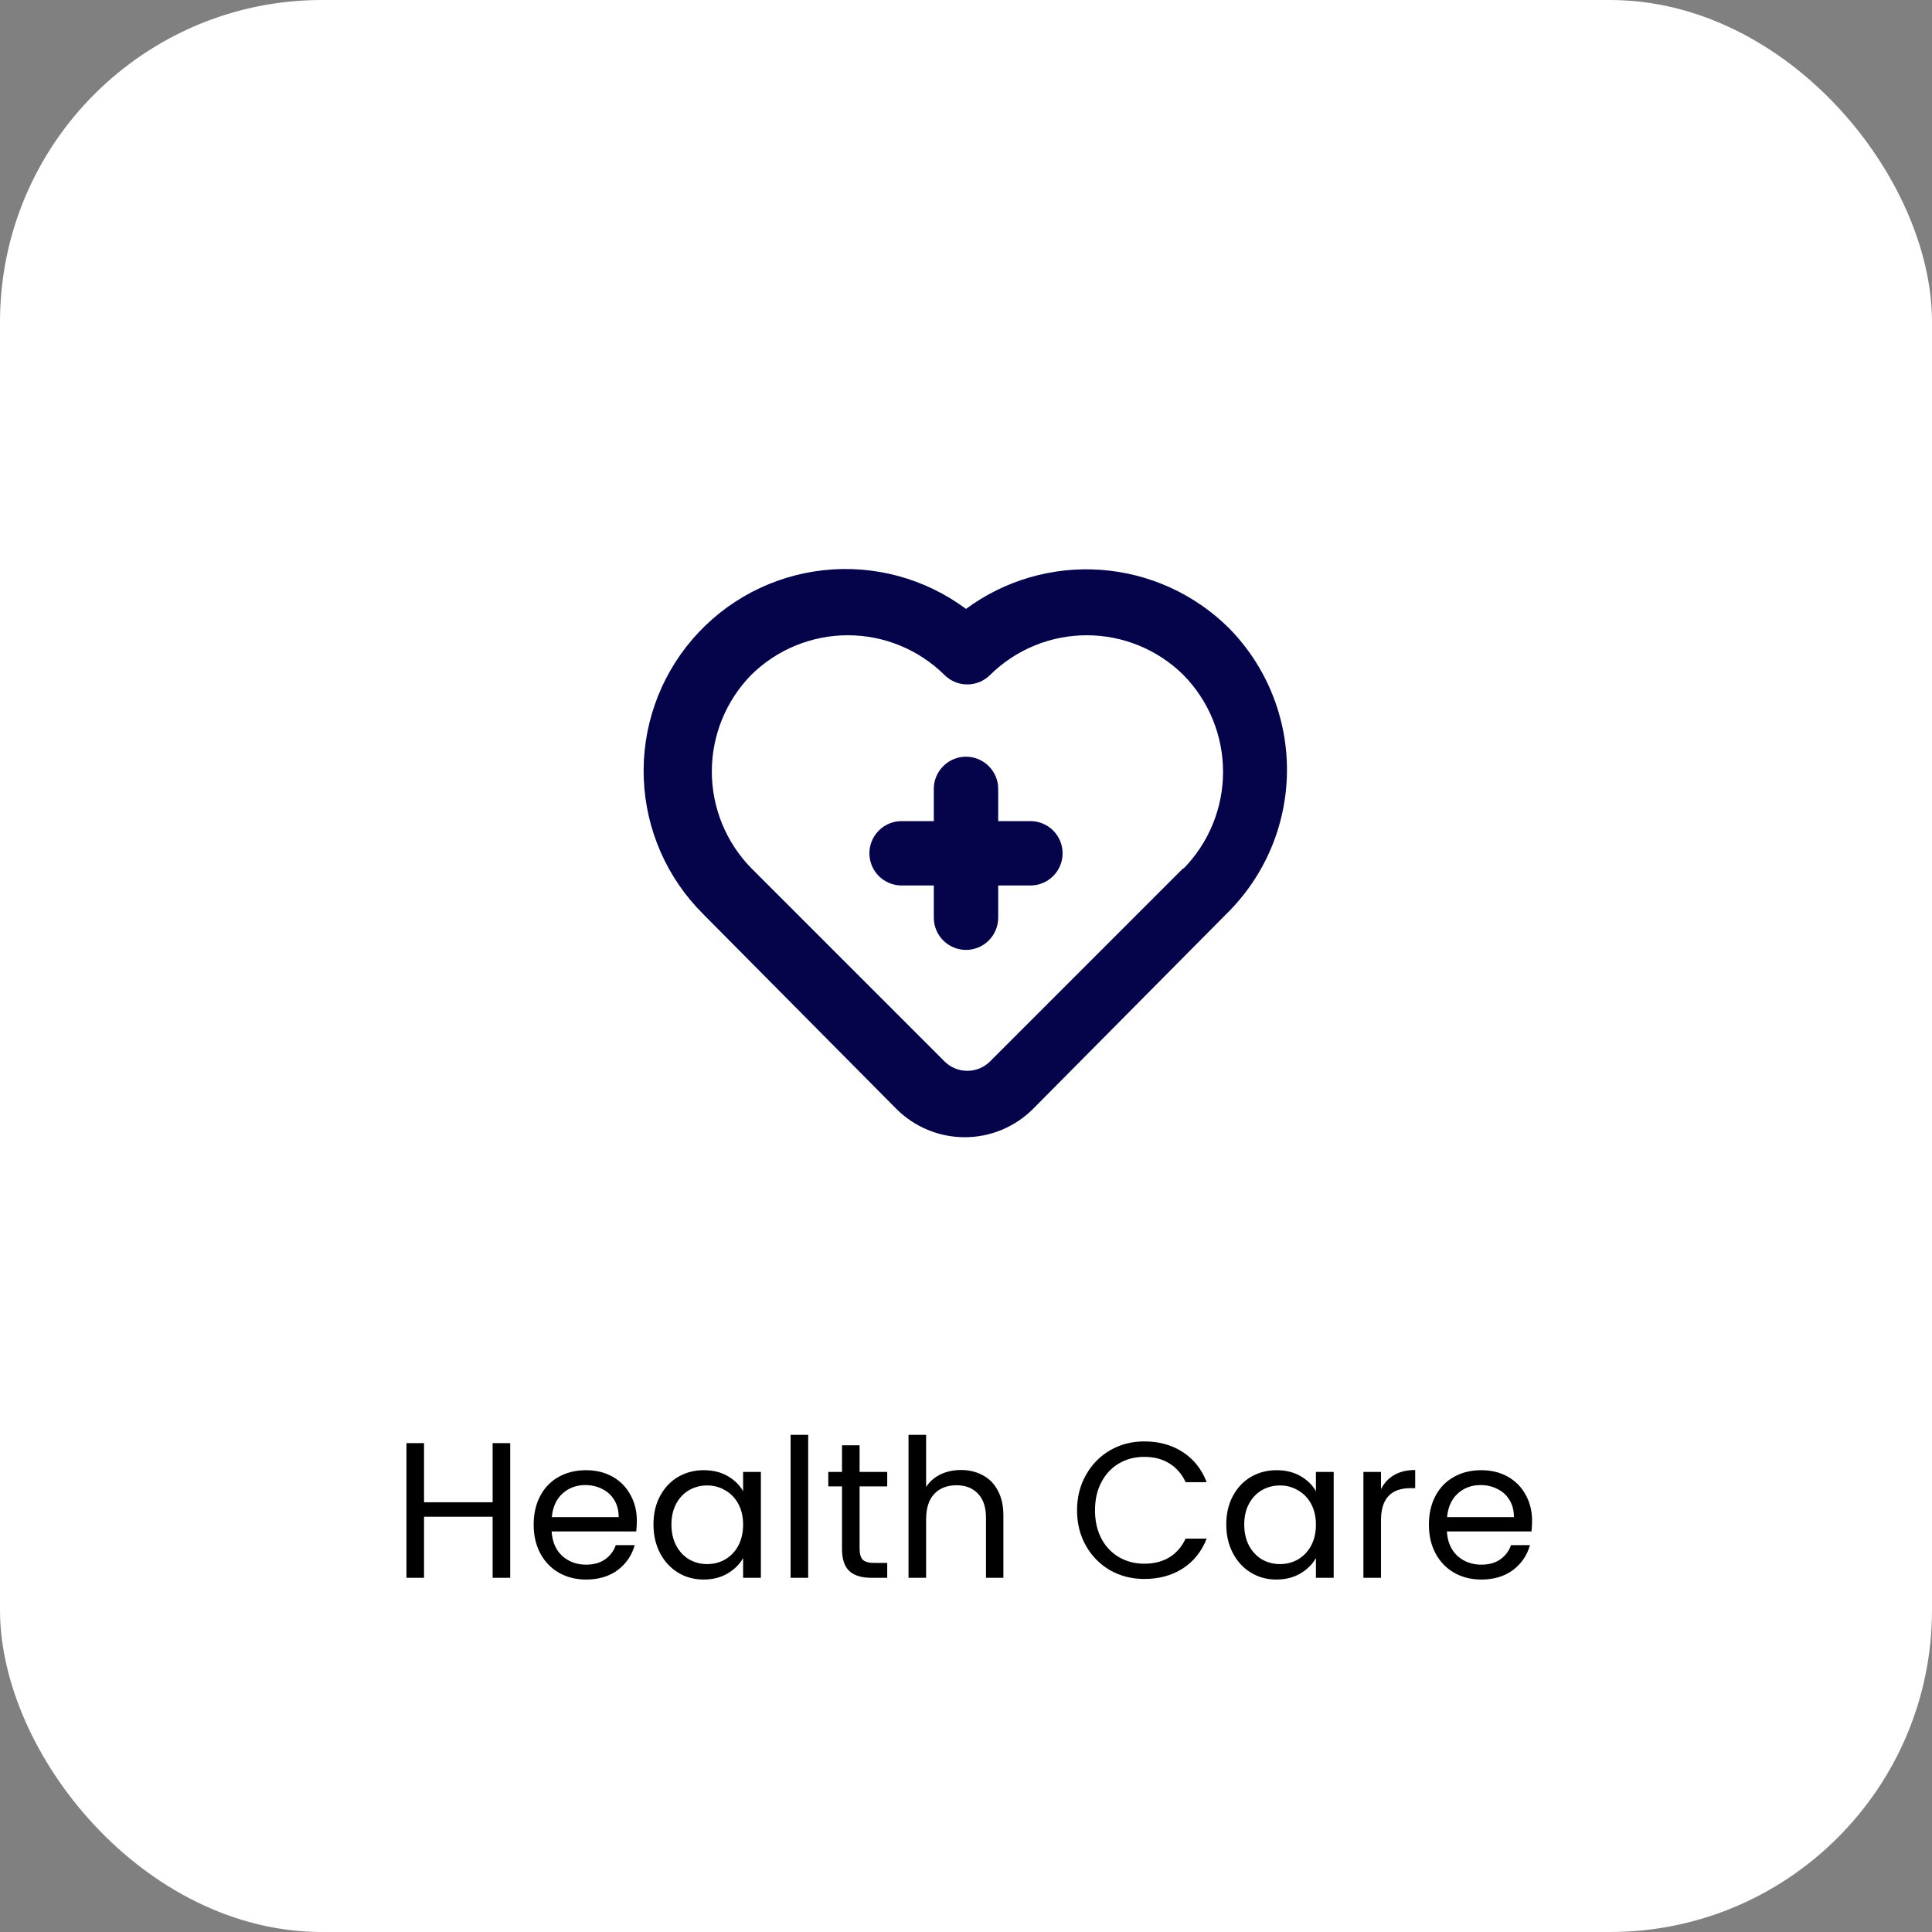 <svg xmlns="http://www.w3.org/2000/svg" width="120" height="120" viewBox="0 0 120 120" fill="none"><rect x="0" y="0" width="120" height="120" fill="#808080" stroke="none"/><rect width="120" height="120" rx="20" fill="white"></rect><path d="M31.69 89.636V98H30.598V94.208H26.338V98H25.246V89.636H26.338V93.308H30.598V89.636H31.69ZM39.555 94.46C39.555 94.668 39.543 94.888 39.519 95.12H34.263C34.303 95.768 34.523 96.276 34.923 96.644C35.331 97.004 35.823 97.184 36.399 97.184C36.871 97.184 37.263 97.076 37.575 96.86C37.895 96.636 38.119 96.34 38.247 95.972H39.423C39.247 96.604 38.895 97.12 38.367 97.52C37.839 97.912 37.183 98.108 36.399 98.108C35.775 98.108 35.215 97.968 34.719 97.688C34.231 97.408 33.847 97.012 33.567 96.5C33.287 95.98 33.147 95.38 33.147 94.7C33.147 94.02 33.283 93.424 33.555 92.912C33.827 92.4 34.207 92.008 34.695 91.736C35.191 91.456 35.759 91.316 36.399 91.316C37.023 91.316 37.575 91.452 38.055 91.724C38.535 91.996 38.903 92.372 39.159 92.852C39.423 93.324 39.555 93.86 39.555 94.46ZM38.427 94.232C38.427 93.816 38.335 93.46 38.151 93.164C37.967 92.86 37.715 92.632 37.395 92.48C37.083 92.32 36.735 92.24 36.351 92.24C35.799 92.24 35.327 92.416 34.935 92.768C34.551 93.12 34.331 93.608 34.275 94.232H38.427ZM40.588 94.688C40.588 94.016 40.724 93.428 40.996 92.924C41.268 92.412 41.64 92.016 42.112 91.736C42.592 91.456 43.124 91.316 43.708 91.316C44.284 91.316 44.784 91.44 45.208 91.688C45.632 91.936 45.948 92.248 46.156 92.624V91.424H47.26V98H46.156V96.776C45.94 97.16 45.616 97.48 45.184 97.736C44.76 97.984 44.264 98.108 43.696 98.108C43.112 98.108 42.584 97.964 42.112 97.676C41.64 97.388 41.268 96.984 40.996 96.464C40.724 95.944 40.588 95.352 40.588 94.688ZM46.156 94.7C46.156 94.204 46.056 93.772 45.856 93.404C45.656 93.036 45.384 92.756 45.04 92.564C44.704 92.364 44.332 92.264 43.924 92.264C43.516 92.264 43.144 92.36 42.808 92.552C42.472 92.744 42.204 93.024 42.004 93.392C41.804 93.76 41.704 94.192 41.704 94.688C41.704 95.192 41.804 95.632 42.004 96.008C42.204 96.376 42.472 96.66 42.808 96.86C43.144 97.052 43.516 97.148 43.924 97.148C44.332 97.148 44.704 97.052 45.04 96.86C45.384 96.66 45.656 96.376 45.856 96.008C46.056 95.632 46.156 95.196 46.156 94.7ZM50.198 89.12V98H49.106V89.12H50.198ZM53.391 92.324V96.2C53.391 96.52 53.459 96.748 53.595 96.884C53.731 97.012 53.967 97.076 54.303 97.076H55.107V98H54.123C53.515 98 53.059 97.86 52.755 97.58C52.451 97.3 52.299 96.84 52.299 96.2V92.324H51.447V91.424H52.299V89.768H53.391V91.424H55.107V92.324H53.391ZM59.694 91.304C60.19 91.304 60.638 91.412 61.038 91.628C61.438 91.836 61.75 92.152 61.974 92.576C62.206 93 62.322 93.516 62.322 94.124V98H61.242V94.28C61.242 93.624 61.078 93.124 60.75 92.78C60.422 92.428 59.974 92.252 59.406 92.252C58.83 92.252 58.37 92.432 58.026 92.792C57.69 93.152 57.522 93.676 57.522 94.364V98H56.43V89.12H57.522V92.36C57.738 92.024 58.034 91.764 58.41 91.58C58.794 91.396 59.222 91.304 59.694 91.304ZM66.897 93.812C66.897 92.996 67.081 92.264 67.449 91.616C67.817 90.96 68.317 90.448 68.949 90.08C69.589 89.712 70.297 89.528 71.073 89.528C71.985 89.528 72.781 89.748 73.461 90.188C74.141 90.628 74.637 91.252 74.949 92.06H73.641C73.409 91.556 73.073 91.168 72.633 90.896C72.201 90.624 71.681 90.488 71.073 90.488C70.489 90.488 69.965 90.624 69.501 90.896C69.037 91.168 68.673 91.556 68.409 92.06C68.145 92.556 68.013 93.14 68.013 93.812C68.013 94.476 68.145 95.06 68.409 95.564C68.673 96.06 69.037 96.444 69.501 96.716C69.965 96.988 70.489 97.124 71.073 97.124C71.681 97.124 72.201 96.992 72.633 96.728C73.073 96.456 73.409 96.068 73.641 95.564H74.949C74.637 96.364 74.141 96.984 73.461 97.424C72.781 97.856 71.985 98.072 71.073 98.072C70.297 98.072 69.589 97.892 68.949 97.532C68.317 97.164 67.817 96.656 67.449 96.008C67.081 95.36 66.897 94.628 66.897 93.812ZM76.166 94.688C76.166 94.016 76.302 93.428 76.574 92.924C76.846 92.412 77.218 92.016 77.69 91.736C78.17 91.456 78.702 91.316 79.286 91.316C79.862 91.316 80.362 91.44 80.786 91.688C81.21 91.936 81.526 92.248 81.734 92.624V91.424H82.838V98H81.734V96.776C81.518 97.16 81.194 97.48 80.762 97.736C80.338 97.984 79.842 98.108 79.274 98.108C78.69 98.108 78.162 97.964 77.69 97.676C77.218 97.388 76.846 96.984 76.574 96.464C76.302 95.944 76.166 95.352 76.166 94.688ZM81.734 94.7C81.734 94.204 81.634 93.772 81.434 93.404C81.234 93.036 80.962 92.756 80.618 92.564C80.282 92.364 79.91 92.264 79.502 92.264C79.094 92.264 78.722 92.36 78.386 92.552C78.05 92.744 77.782 93.024 77.582 93.392C77.382 93.76 77.282 94.192 77.282 94.688C77.282 95.192 77.382 95.632 77.582 96.008C77.782 96.376 78.05 96.66 78.386 96.86C78.722 97.052 79.094 97.148 79.502 97.148C79.91 97.148 80.282 97.052 80.618 96.86C80.962 96.66 81.234 96.376 81.434 96.008C81.634 95.632 81.734 95.196 81.734 94.7ZM85.776 92.492C85.968 92.116 86.24 91.824 86.592 91.616C86.952 91.408 87.388 91.304 87.9 91.304V92.432H87.612C86.388 92.432 85.776 93.096 85.776 94.424V98H84.684V91.424H85.776V92.492ZM95.16 94.46C95.16 94.668 95.148 94.888 95.124 95.12H89.868C89.908 95.768 90.128 96.276 90.528 96.644C90.936 97.004 91.428 97.184 92.004 97.184C92.476 97.184 92.868 97.076 93.18 96.86C93.5 96.636 93.724 96.34 93.852 95.972H95.028C94.852 96.604 94.5 97.12 93.972 97.52C93.444 97.912 92.788 98.108 92.004 98.108C91.38 98.108 90.82 97.968 90.324 97.688C89.836 97.408 89.452 97.012 89.172 96.5C88.892 95.98 88.752 95.38 88.752 94.7C88.752 94.02 88.888 93.424 89.16 92.912C89.432 92.4 89.812 92.008 90.3 91.736C90.796 91.456 91.364 91.316 92.004 91.316C92.628 91.316 93.18 91.452 93.66 91.724C94.14 91.996 94.508 92.372 94.764 92.852C95.028 93.324 95.16 93.86 95.16 94.46ZM94.032 94.232C94.032 93.816 93.94 93.46 93.756 93.164C93.572 92.86 93.32 92.632 93 92.48C92.688 92.32 92.34 92.24 91.956 92.24C91.404 92.24 90.932 92.416 90.54 92.768C90.156 93.12 89.936 93.608 89.88 94.232H94.032Z" fill="black"></path><path d="M64 51H62V49C62 48.469 61.789 47.961 61.414 47.586C61.039 47.211 60.53 47 60 47C59.469 47 58.961 47.211 58.586 47.586C58.211 47.961 58 48.469 58 49V51H56C55.469 51 54.961 51.211 54.586 51.586C54.211 51.961 54 52.469 54 53C54 53.53 54.211 54.039 54.586 54.414C54.961 54.789 55.469 55 56 55H58V57C58 57.53 58.211 58.039 58.586 58.414C58.961 58.789 59.469 59 60 59C60.53 59 61.039 58.789 61.414 58.414C61.789 58.039 62 57.53 62 57V55H64C64.53 55 65.039 54.789 65.414 54.414C65.789 54.039 66 53.53 66 53C66 52.469 65.789 51.961 65.414 51.586C65.039 51.211 64.53 51 64 51ZM76.32 39C74.187 36.889 71.371 35.611 68.378 35.394C65.385 35.178 62.414 36.038 60 37.82C57.455 35.927 54.288 35.069 51.136 35.418C47.984 35.767 45.081 37.297 43.012 39.701C40.943 42.105 39.862 45.203 39.986 48.372C40.109 51.541 41.43 54.545 43.68 56.78L55.68 68.88C56.805 70.004 58.33 70.635 59.92 70.635C61.51 70.635 63.035 70.004 64.16 68.88L76.16 56.78C77.342 55.625 78.284 54.248 78.932 52.728C79.58 51.209 79.921 49.575 79.936 47.923C79.951 46.271 79.639 44.632 79.019 43.101C78.398 41.569 77.481 40.176 76.32 39ZM73.5 53.92L61.5 65.92C61.314 66.107 61.093 66.256 60.849 66.358C60.605 66.459 60.344 66.511 60.08 66.511C59.816 66.511 59.554 66.459 59.311 66.358C59.067 66.256 58.846 66.107 58.66 65.92L46.66 53.92C45.092 52.317 44.213 50.163 44.213 47.92C44.213 45.677 45.092 43.523 46.66 41.92C48.258 40.342 50.414 39.457 52.66 39.457C54.906 39.457 57.062 40.342 58.66 41.92C58.846 42.107 59.067 42.256 59.311 42.358C59.554 42.459 59.816 42.511 60.08 42.511C60.344 42.511 60.605 42.459 60.849 42.358C61.093 42.256 61.314 42.107 61.5 41.92C63.098 40.342 65.254 39.457 67.5 39.457C69.746 39.457 71.902 40.342 73.5 41.92C75.081 43.525 75.966 45.687 75.966 47.94C75.966 50.193 75.081 52.355 73.5 53.96V53.92Z" fill="#05044A"></path></svg>
